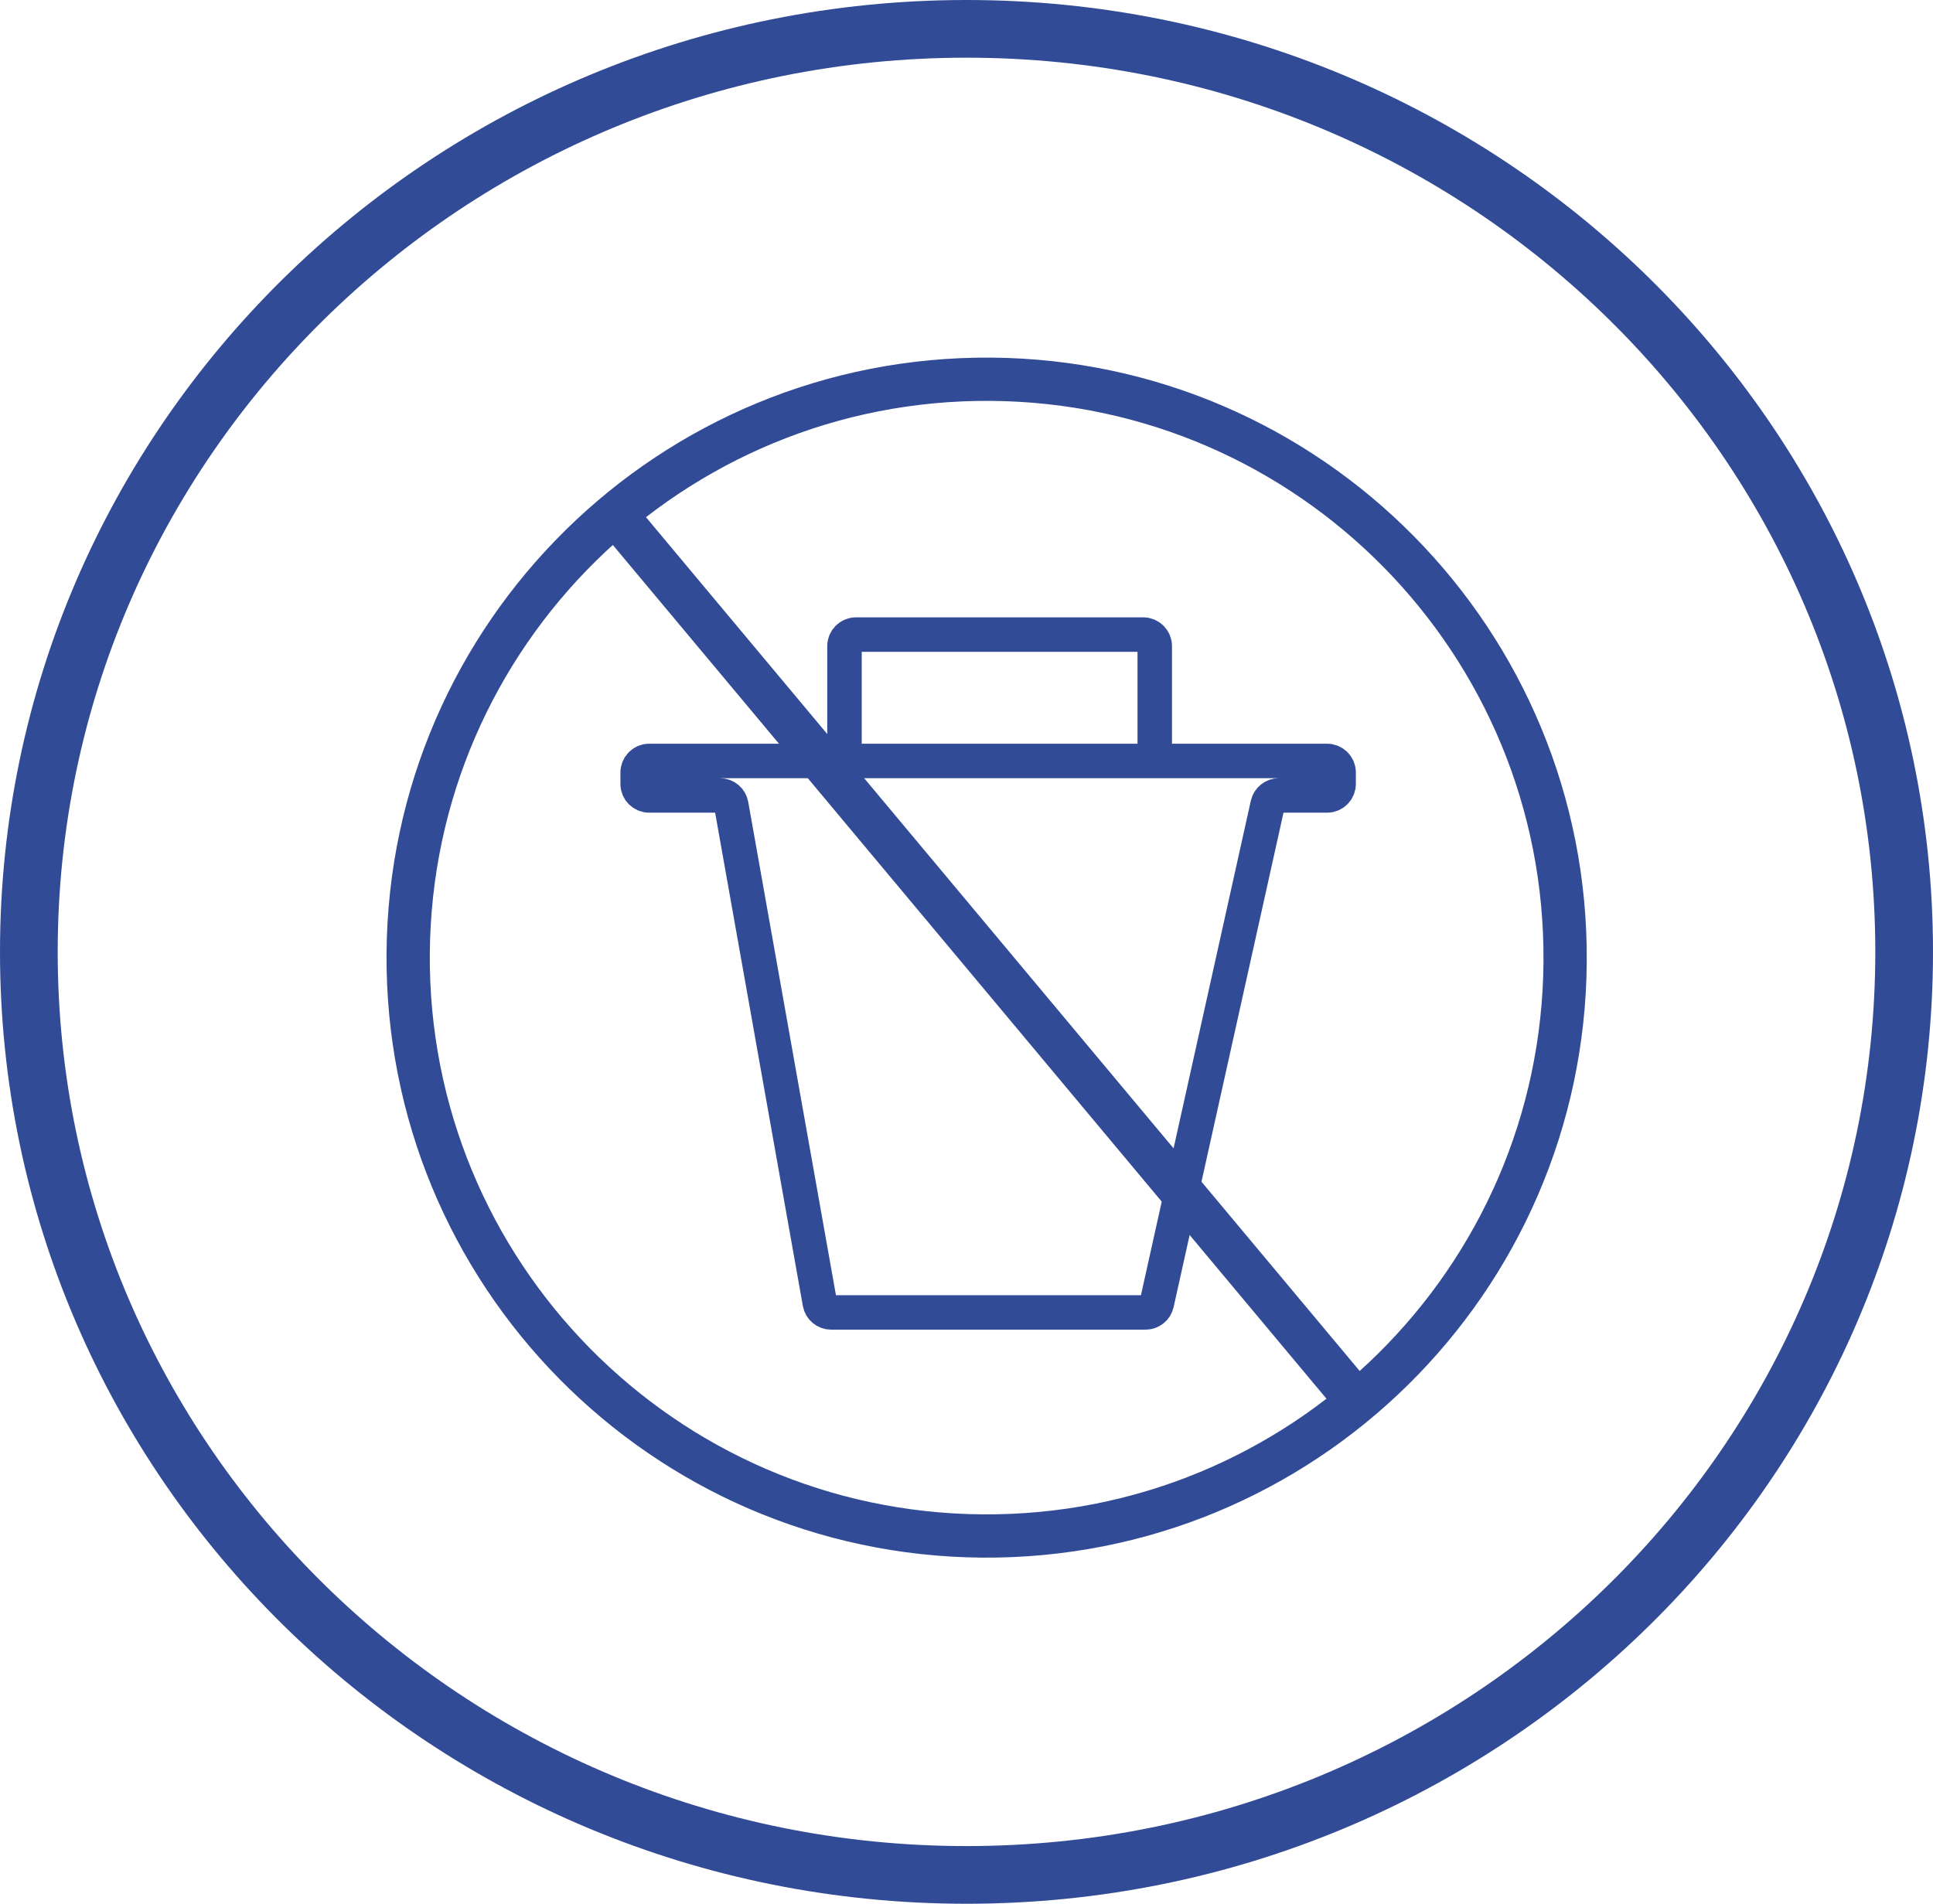 <svg width="67" height="66" viewBox="0 0 67 66" fill="none" xmlns="http://www.w3.org/2000/svg">
<path d="M66 33C66 50.659 51.464 65 33.5 65C15.537 65 1 50.659 1 33C1 15.341 15.537 1 33.5 1C51.464 1 66 15.341 66 33Z" stroke="#324B97" stroke-width="2"/>
<path d="M54.249 33.347C54.331 22.273 45.421 13.23 34.347 13.148C23.273 13.066 14.23 21.977 14.148 33.051C14.066 44.124 22.977 53.168 34.051 53.25C45.124 53.331 54.168 44.421 54.249 33.347Z" stroke="#324B97" stroke-width="1.5" stroke-miterlimit="10"/>
<line y1="-0.75" x2="40.015" y2="-0.75" transform="matrix(0.641 0.767 0.767 -0.641 22.328 17.855)" stroke="#324B97" stroke-width="1.5"/>
<path d="M29.271 26.381H22.5C22.28 26.381 22.102 26.56 22.102 26.78V27.178C22.102 27.398 22.28 27.576 22.5 27.576H24.954C25.148 27.576 25.313 27.715 25.346 27.905L28.416 45.171C28.45 45.361 28.615 45.5 28.808 45.5H39.706C39.893 45.5 40.054 45.37 40.095 45.188L43.939 27.888C43.98 27.706 44.141 27.576 44.328 27.576H46C46.22 27.576 46.398 27.398 46.398 27.178V26.78C46.398 26.56 46.22 26.381 46 26.381H40.025M29.271 26.381V22.398C29.271 22.178 29.45 22 29.669 22H39.627C39.847 22 40.025 22.178 40.025 22.398V26.381M29.271 26.381H40.025" stroke="#324B97" stroke-width="1.195"/>
</svg>
